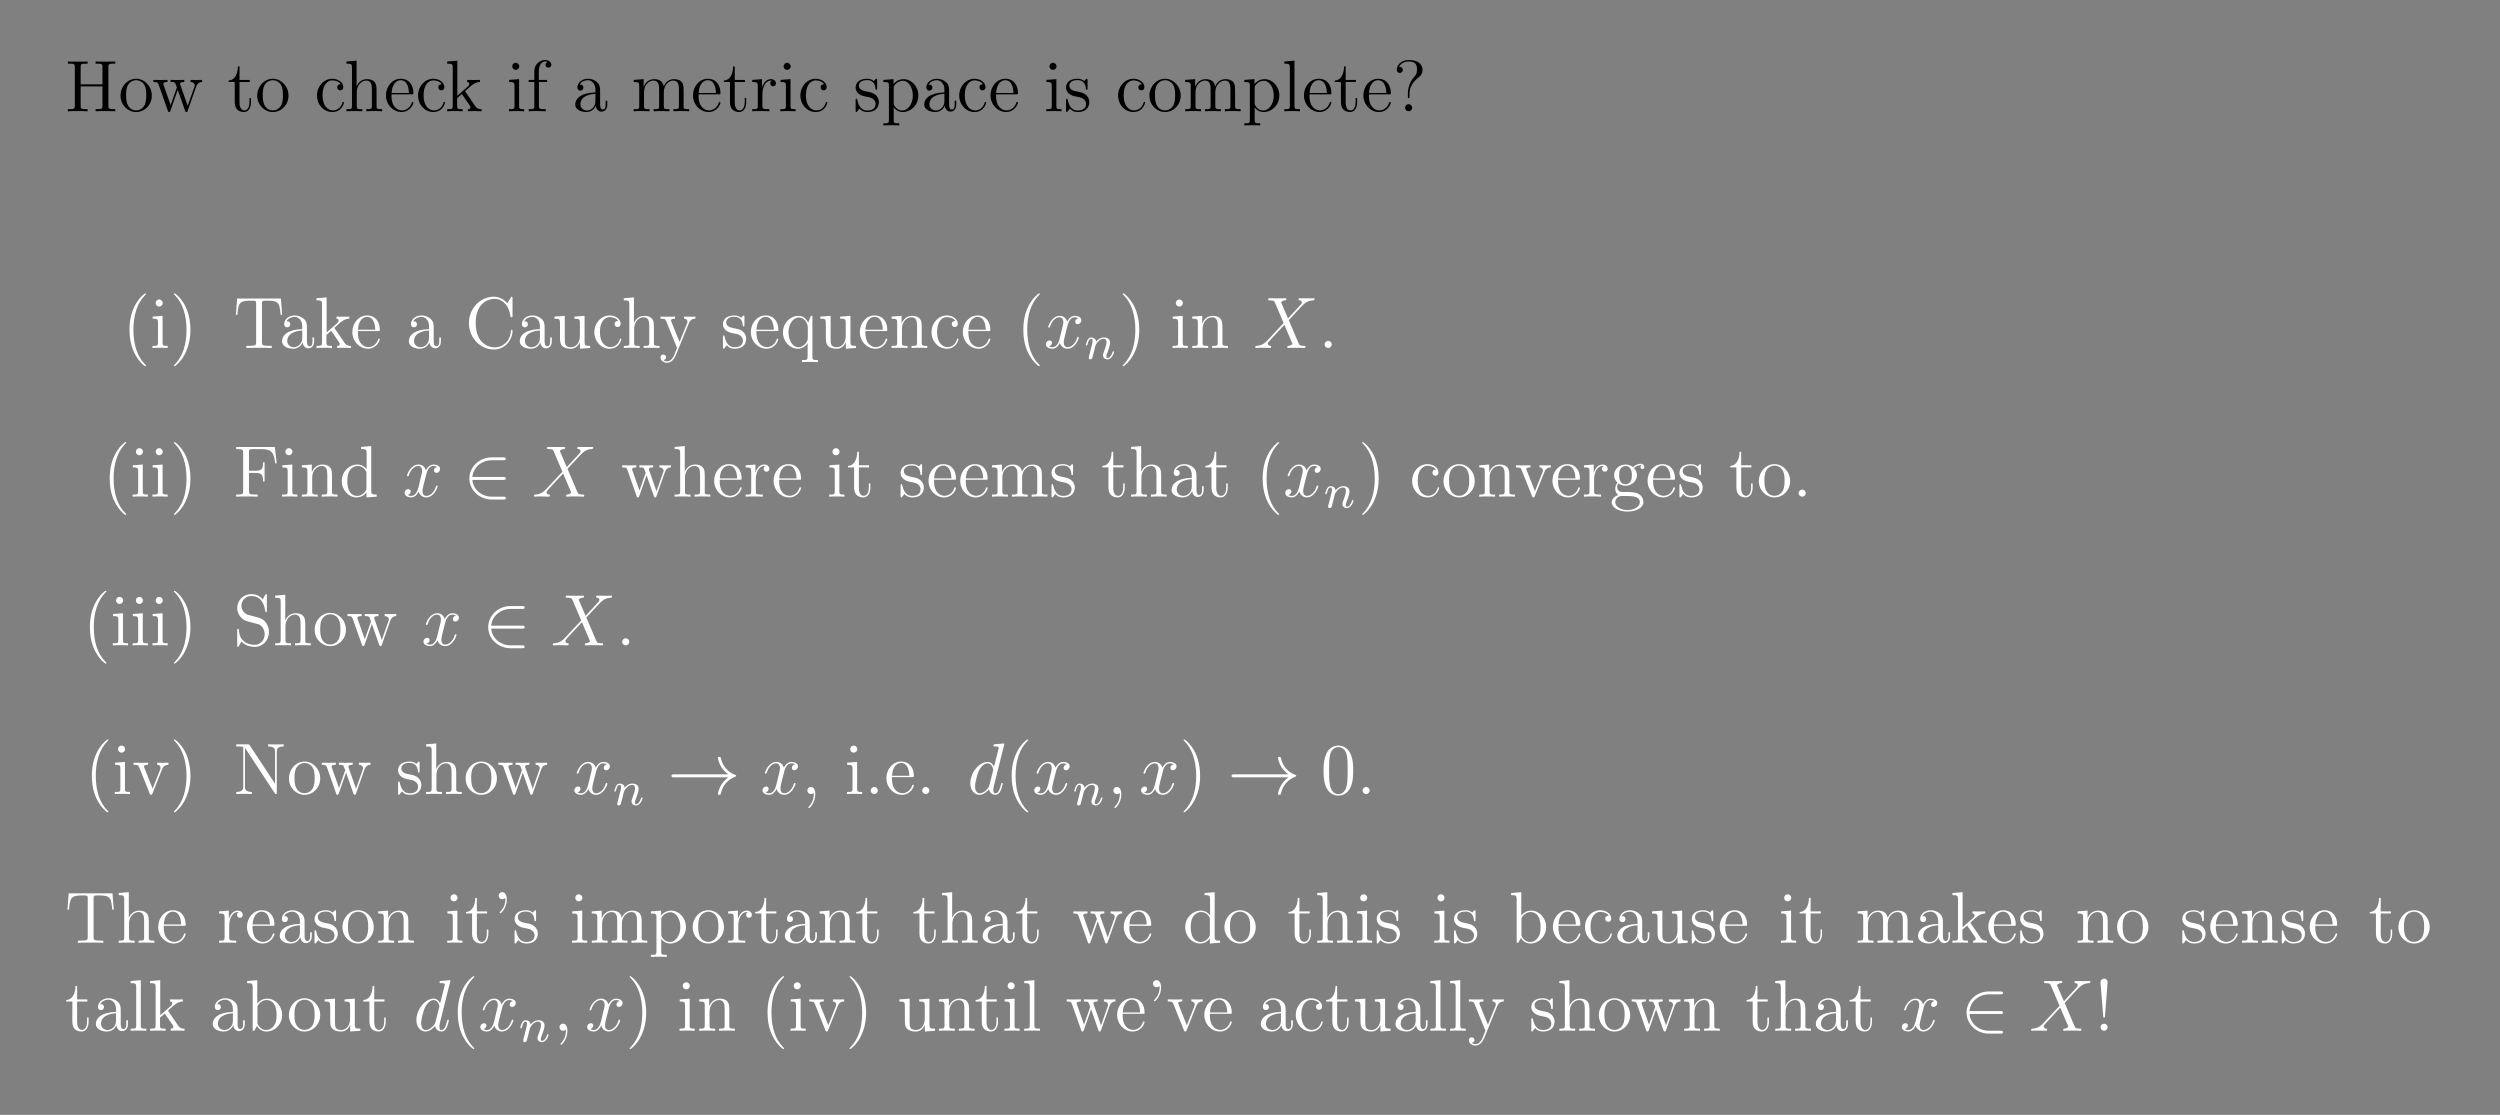 <?xml version="1.0" encoding="UTF-8"?>
<svg xmlns="http://www.w3.org/2000/svg" xmlns:xlink="http://www.w3.org/1999/xlink" width="408.468" height="182.15" viewBox="0 0 408.468 182.15">
<rect x="0" y="0" width="408.468" height="182.15" fill="#808080" stroke="none"/>
<defs>
<g>
<g id="glyph-0-0">
</g>
<g id="glyph-0-1">
<path d="M 7.109 -7.234 C 7.109 -7.672 7.141 -7.781 8 -7.781 L 8.234 -7.781 L 8.234 -8.125 C 7.953 -8.109 6.984 -8.109 6.625 -8.109 C 6.281 -8.109 5.297 -8.109 5.016 -8.125 L 5.016 -7.781 L 5.25 -7.781 C 6.109 -7.781 6.141 -7.672 6.141 -7.234 L 6.141 -4.406 L 2.578 -4.406 L 2.578 -7.234 C 2.578 -7.672 2.625 -7.781 3.484 -7.781 L 3.719 -7.781 L 3.719 -8.125 C 3.422 -8.109 2.453 -8.109 2.109 -8.109 C 1.75 -8.109 0.781 -8.109 0.484 -8.125 L 0.484 -7.781 L 0.719 -7.781 C 1.578 -7.781 1.625 -7.672 1.625 -7.234 L 1.625 -0.906 C 1.625 -0.469 1.578 -0.344 0.719 -0.344 L 0.484 -0.344 L 0.484 0 C 0.781 -0.031 1.75 -0.031 2.094 -0.031 C 2.453 -0.031 3.422 -0.031 3.719 0 L 3.719 -0.344 L 3.484 -0.344 C 2.625 -0.344 2.578 -0.469 2.578 -0.906 L 2.578 -4.062 L 6.141 -4.062 L 6.141 -0.906 C 6.141 -0.469 6.109 -0.344 5.25 -0.344 L 5.016 -0.344 L 5.016 0 C 5.297 -0.031 6.281 -0.031 6.625 -0.031 C 6.984 -0.031 7.953 -0.031 8.234 0 L 8.234 -0.344 L 8 -0.344 C 7.141 -0.344 7.109 -0.469 7.109 -0.906 Z M 7.109 -7.234 "/>
</g>
<g id="glyph-0-2">
<path d="M 5.469 -2.547 C 5.469 -4.078 4.297 -5.312 2.922 -5.312 C 1.484 -5.312 0.359 -4.047 0.359 -2.547 C 0.359 -1.031 1.547 0.125 2.906 0.125 C 4.312 0.125 5.469 -1.047 5.469 -2.547 Z M 2.922 -0.141 C 2.469 -0.141 1.938 -0.328 1.594 -0.922 C 1.281 -1.453 1.266 -2.156 1.266 -2.656 C 1.266 -3.109 1.266 -3.828 1.625 -4.375 C 1.969 -4.875 2.484 -5.078 2.906 -5.078 C 3.375 -5.078 3.875 -4.859 4.188 -4.391 C 4.562 -3.844 4.562 -3.094 4.562 -2.656 C 4.562 -2.234 4.562 -1.5 4.25 -0.938 C 3.922 -0.375 3.375 -0.141 2.922 -0.141 Z M 2.922 -0.141 "/>
</g>
<g id="glyph-0-3">
<path d="M 7.203 -4 C 7.469 -4.75 7.984 -4.781 8.188 -4.781 L 8.188 -5.125 C 7.891 -5.109 7.672 -5.109 7.312 -5.109 C 6.969 -5.109 6.938 -5.109 6.297 -5.125 L 6.297 -4.781 C 6.828 -4.766 6.984 -4.438 6.984 -4.219 C 6.984 -4.203 6.984 -4.125 6.922 -4 L 5.828 -0.875 L 4.641 -4.25 C 4.578 -4.391 4.578 -4.422 4.578 -4.453 C 4.578 -4.781 5.031 -4.781 5.281 -4.781 L 5.281 -5.125 C 4.938 -5.109 4.453 -5.109 4.109 -5.109 C 3.734 -5.109 3.703 -5.109 3.031 -5.125 L 3.031 -4.781 C 3.484 -4.781 3.641 -4.766 3.781 -4.609 C 3.828 -4.531 3.984 -4.141 4.062 -3.906 L 3.047 -1 L 1.906 -4.234 C 1.844 -4.391 1.844 -4.422 1.844 -4.469 C 1.844 -4.781 2.312 -4.781 2.531 -4.781 L 2.531 -5.125 C 2.234 -5.109 1.641 -5.109 1.328 -5.109 C 0.984 -5.109 0.969 -5.109 0.219 -5.125 L 0.219 -4.781 C 0.828 -4.781 0.938 -4.734 1.078 -4.359 L 2.578 -0.094 C 2.625 0.031 2.656 0.125 2.781 0.125 C 2.891 0.125 2.953 0.078 3.016 -0.109 L 4.203 -3.5 L 5.391 -0.109 C 5.453 0.078 5.516 0.125 5.625 0.125 C 5.75 0.125 5.781 0.031 5.828 -0.094 Z M 7.203 -4 "/>
</g>
<g id="glyph-0-4">
<path d="M 2 -4.781 L 3.672 -4.781 L 3.672 -5.125 L 2 -5.125 L 2 -7.328 L 1.734 -7.328 C 1.719 -6.203 1.297 -5.062 0.219 -5.031 L 0.219 -4.781 L 1.219 -4.781 L 1.219 -1.469 C 1.219 -0.156 2.109 0.125 2.734 0.125 C 3.484 0.125 3.875 -0.625 3.875 -1.469 L 3.875 -2.156 L 3.625 -2.156 L 3.625 -1.5 C 3.625 -0.641 3.281 -0.141 2.812 -0.141 C 2 -0.141 2 -1.25 2 -1.453 Z M 2 -4.781 "/>
</g>
<g id="glyph-0-5">
<path d="M 4.312 -4.406 C 4.172 -4.406 3.734 -4.406 3.734 -3.922 C 3.734 -3.625 3.922 -3.422 4.219 -3.422 C 4.484 -3.422 4.719 -3.594 4.719 -3.938 C 4.719 -4.734 3.875 -5.312 2.922 -5.312 C 1.531 -5.312 0.422 -4.078 0.422 -2.578 C 0.422 -1.047 1.562 0.125 2.906 0.125 C 4.484 0.125 4.828 -1.312 4.828 -1.422 C 4.828 -1.531 4.75 -1.531 4.719 -1.531 C 4.609 -1.531 4.594 -1.484 4.562 -1.344 C 4.297 -0.5 3.656 -0.141 3.016 -0.141 C 2.281 -0.141 1.328 -0.781 1.328 -2.578 C 1.328 -4.562 2.328 -5.047 2.922 -5.047 C 3.375 -5.047 4.031 -4.875 4.312 -4.406 Z M 4.312 -4.406 "/>
</g>
<g id="glyph-0-6">
<path d="M 5.297 -2.891 C 5.297 -4 5.297 -4.328 5.031 -4.719 C 4.672 -5.172 4.125 -5.25 3.719 -5.25 C 2.688 -5.25 2.219 -4.484 2.047 -4.109 L 2.031 -4.109 L 2.031 -8.266 L 0.375 -8.125 L 0.375 -7.781 C 1.188 -7.781 1.281 -7.703 1.281 -7.125 L 1.281 -0.875 C 1.281 -0.344 1.156 -0.344 0.375 -0.344 L 0.375 0 C 0.688 -0.031 1.328 -0.031 1.672 -0.031 C 2.016 -0.031 2.656 -0.031 2.969 0 L 2.969 -0.344 C 2.203 -0.344 2.062 -0.344 2.062 -0.875 L 2.062 -3.094 C 2.062 -4.344 2.875 -5.016 3.625 -5.016 C 4.359 -5.016 4.531 -4.406 4.531 -3.672 L 4.531 -0.875 C 4.531 -0.344 4.391 -0.344 3.625 -0.344 L 3.625 0 C 3.922 -0.031 4.578 -0.031 4.906 -0.031 C 5.25 -0.031 5.891 -0.031 6.203 0 L 6.203 -0.344 C 5.609 -0.344 5.312 -0.344 5.297 -0.703 Z M 5.297 -2.891 "/>
</g>
<g id="glyph-0-7">
<path d="M 4.562 -2.766 C 4.828 -2.766 4.844 -2.766 4.844 -2.984 C 4.844 -4.188 4.203 -5.312 2.766 -5.312 C 1.406 -5.312 0.359 -4.078 0.359 -2.609 C 0.359 -1.031 1.578 0.125 2.891 0.125 C 4.312 0.125 4.844 -1.172 4.844 -1.422 C 4.844 -1.484 4.781 -1.531 4.719 -1.531 C 4.625 -1.531 4.594 -1.469 4.578 -1.422 C 4.266 -0.422 3.469 -0.141 2.969 -0.141 C 2.469 -0.141 1.266 -0.469 1.266 -2.531 L 1.266 -2.766 Z M 1.281 -2.984 C 1.375 -4.859 2.422 -5.078 2.75 -5.078 C 4.031 -5.078 4.094 -3.391 4.109 -2.984 Z M 1.281 -2.984 "/>
</g>
<g id="glyph-0-8">
<path d="M 3.328 -3.156 C 3.328 -3.172 3.25 -3.266 3.25 -3.281 C 3.25 -3.312 4 -3.953 4.094 -4.047 C 4.922 -4.766 5.438 -4.781 5.688 -4.781 L 5.688 -5.125 C 5.453 -5.109 5.141 -5.109 4.781 -5.109 C 4.484 -5.109 3.875 -5.109 3.594 -5.125 L 3.594 -4.781 C 3.797 -4.781 3.938 -4.672 3.938 -4.484 C 3.938 -4.234 3.703 -4.031 3.688 -4.031 L 1.984 -2.531 L 1.984 -8.266 L 0.328 -8.125 L 0.328 -7.781 C 1.141 -7.781 1.234 -7.703 1.234 -7.125 L 1.234 -0.875 C 1.234 -0.344 1.109 -0.344 0.328 -0.344 L 0.328 0 C 0.672 -0.031 1.234 -0.031 1.594 -0.031 C 1.953 -0.031 2.531 -0.031 2.859 0 L 2.859 -0.344 C 2.094 -0.344 1.953 -0.344 1.953 -0.875 L 1.953 -2.141 L 2.719 -2.812 L 3.859 -1.172 C 4.031 -0.922 4.125 -0.781 4.125 -0.625 C 4.125 -0.406 3.953 -0.344 3.703 -0.344 L 3.703 0 C 4 -0.031 4.578 -0.031 4.906 -0.031 C 5.422 -0.031 5.438 -0.031 5.953 0 L 5.953 -0.344 C 5.625 -0.344 5.266 -0.344 4.922 -0.828 Z M 3.328 -3.156 "/>
</g>
<g id="glyph-0-9">
<path d="M 2.078 -7.328 C 2.078 -7.641 1.828 -7.922 1.484 -7.922 C 1.172 -7.922 0.922 -7.672 0.922 -7.344 C 0.922 -6.984 1.203 -6.766 1.484 -6.766 C 1.859 -6.766 2.078 -7.078 2.078 -7.328 Z M 0.422 -5.125 L 0.422 -4.781 C 1.188 -4.781 1.297 -4.703 1.297 -4.125 L 1.297 -0.875 C 1.297 -0.344 1.172 -0.344 0.391 -0.344 L 0.391 0 C 0.719 -0.031 1.297 -0.031 1.641 -0.031 C 1.781 -0.031 2.469 -0.031 2.875 0 L 2.875 -0.344 C 2.094 -0.344 2.047 -0.406 2.047 -0.875 L 2.047 -5.25 Z M 0.422 -5.125 "/>
</g>
<g id="glyph-0-10">
<path d="M 2.047 -4.781 L 3.391 -4.781 L 3.391 -5.125 L 2.031 -5.125 L 2.031 -6.531 C 2.031 -7.594 2.578 -8.141 3.062 -8.141 C 3.156 -8.141 3.328 -8.125 3.484 -8.047 C 3.422 -8.031 3.125 -7.922 3.125 -7.578 C 3.125 -7.312 3.328 -7.125 3.594 -7.125 C 3.875 -7.125 4.078 -7.312 4.078 -7.594 C 4.078 -8.031 3.641 -8.375 3.078 -8.375 C 2.234 -8.375 1.297 -7.734 1.297 -6.531 L 1.297 -5.125 L 0.375 -5.125 L 0.375 -4.781 L 1.297 -4.781 L 1.297 -0.875 C 1.297 -0.344 1.172 -0.344 0.391 -0.344 L 0.391 0 C 0.719 -0.031 1.375 -0.031 1.734 -0.031 C 2.062 -0.031 2.906 -0.031 3.172 0 L 3.172 -0.344 L 2.938 -0.344 C 2.078 -0.344 2.047 -0.469 2.047 -0.906 Z M 2.047 -4.781 "/>
</g>
<g id="glyph-0-11">
<path d="M 4.594 -3.172 C 4.594 -3.828 4.594 -4.297 4.078 -4.766 C 3.656 -5.141 3.125 -5.312 2.594 -5.312 C 1.625 -5.312 0.875 -4.672 0.875 -3.891 C 0.875 -3.547 1.094 -3.375 1.375 -3.375 C 1.656 -3.375 1.859 -3.578 1.859 -3.875 C 1.859 -4.359 1.422 -4.359 1.25 -4.359 C 1.531 -4.859 2.094 -5.078 2.578 -5.078 C 3.125 -5.078 3.828 -4.625 3.828 -3.547 L 3.828 -3.078 C 1.422 -3.031 0.531 -2.031 0.531 -1.125 C 0.531 -0.172 1.625 0.125 2.344 0.125 C 3.125 0.125 3.672 -0.359 3.891 -0.922 C 3.938 -0.375 4.312 0.062 4.828 0.062 C 5.078 0.062 5.766 -0.109 5.766 -1.062 L 5.766 -1.719 L 5.5 -1.719 L 5.5 -1.062 C 5.5 -0.375 5.219 -0.281 5.047 -0.281 C 4.594 -0.281 4.594 -0.922 4.594 -1.094 Z M 3.828 -1.672 C 3.828 -0.516 2.953 -0.125 2.438 -0.125 C 1.859 -0.125 1.375 -0.547 1.375 -1.125 C 1.375 -2.688 3.391 -2.828 3.828 -2.859 Z M 3.828 -1.672 "/>
</g>
<g id="glyph-0-12">
<path d="M 8.531 -2.891 C 8.531 -4 8.531 -4.328 8.266 -4.719 C 7.922 -5.172 7.359 -5.25 6.953 -5.25 C 5.969 -5.25 5.469 -4.531 5.281 -4.078 C 5.109 -4.984 4.469 -5.25 3.719 -5.25 C 2.562 -5.25 2.109 -4.266 2.016 -4.031 L 2 -4.031 L 2 -5.25 L 0.375 -5.125 L 0.375 -4.781 C 1.188 -4.781 1.281 -4.688 1.281 -4.109 L 1.281 -0.875 C 1.281 -0.344 1.156 -0.344 0.375 -0.344 L 0.375 0 C 0.688 -0.031 1.328 -0.031 1.672 -0.031 C 2.016 -0.031 2.656 -0.031 2.969 0 L 2.969 -0.344 C 2.203 -0.344 2.062 -0.344 2.062 -0.875 L 2.062 -3.094 C 2.062 -4.344 2.875 -5.016 3.625 -5.016 C 4.359 -5.016 4.531 -4.406 4.531 -3.672 L 4.531 -0.875 C 4.531 -0.344 4.391 -0.344 3.625 -0.344 L 3.625 0 C 3.922 -0.031 4.578 -0.031 4.906 -0.031 C 5.25 -0.031 5.891 -0.031 6.203 0 L 6.203 -0.344 C 5.438 -0.344 5.297 -0.344 5.297 -0.875 L 5.297 -3.094 C 5.297 -4.344 6.125 -5.016 6.859 -5.016 C 7.594 -5.016 7.766 -4.406 7.766 -3.672 L 7.766 -0.875 C 7.766 -0.344 7.625 -0.344 6.859 -0.344 L 6.859 0 C 7.172 -0.031 7.812 -0.031 8.141 -0.031 C 8.484 -0.031 9.125 -0.031 9.438 0 L 9.438 -0.344 C 8.844 -0.344 8.547 -0.344 8.531 -0.703 Z M 8.531 -2.891 "/>
</g>
<g id="glyph-0-13">
<path d="M 1.984 -2.781 C 1.984 -3.922 2.469 -5.016 3.375 -5.016 C 3.484 -5.016 3.5 -5.016 3.547 -5 C 3.453 -4.953 3.266 -4.875 3.266 -4.562 C 3.266 -4.219 3.531 -4.078 3.734 -4.078 C 3.969 -4.078 4.203 -4.234 4.203 -4.562 C 4.203 -4.922 3.875 -5.25 3.375 -5.25 C 2.359 -5.25 2.016 -4.156 1.938 -3.922 L 1.922 -3.922 L 1.922 -5.25 L 0.328 -5.125 L 0.328 -4.781 C 1.141 -4.781 1.234 -4.688 1.234 -4.109 L 1.234 -0.875 C 1.234 -0.344 1.109 -0.344 0.328 -0.344 L 0.328 0 C 0.672 -0.031 1.328 -0.031 1.672 -0.031 C 2 -0.031 2.844 -0.031 3.125 0 L 3.125 -0.344 L 2.875 -0.344 C 2.016 -0.344 1.984 -0.469 1.984 -0.906 Z M 1.984 -2.781 "/>
</g>
<g id="glyph-0-14">
<path d="M 3.906 -5.031 C 3.906 -5.25 3.906 -5.312 3.781 -5.312 C 3.688 -5.312 3.469 -5.047 3.375 -4.938 C 3.016 -5.234 2.641 -5.312 2.266 -5.312 C 0.828 -5.312 0.391 -4.531 0.391 -3.875 C 0.391 -3.734 0.391 -3.328 0.844 -2.906 C 1.219 -2.578 1.625 -2.484 2.172 -2.375 C 2.828 -2.25 2.984 -2.219 3.281 -1.969 C 3.5 -1.797 3.656 -1.531 3.656 -1.203 C 3.656 -0.688 3.359 -0.125 2.312 -0.125 C 1.531 -0.125 0.953 -0.578 0.688 -1.766 C 0.641 -1.969 0.641 -1.984 0.625 -2 C 0.609 -2.047 0.562 -2.047 0.531 -2.047 C 0.391 -2.047 0.391 -1.984 0.391 -1.781 L 0.391 -0.156 C 0.391 0.062 0.391 0.125 0.516 0.125 C 0.578 0.125 0.578 0.109 0.781 -0.141 C 0.844 -0.219 0.844 -0.25 1.031 -0.438 C 1.469 0.125 2.125 0.125 2.328 0.125 C 3.578 0.125 4.188 -0.578 4.188 -1.516 C 4.188 -2.156 3.797 -2.531 3.688 -2.641 C 3.266 -3.016 2.938 -3.078 2.156 -3.234 C 1.797 -3.297 0.922 -3.469 0.922 -4.172 C 0.922 -4.547 1.172 -5.094 2.25 -5.094 C 3.547 -5.094 3.625 -3.984 3.641 -3.625 C 3.656 -3.531 3.734 -3.531 3.781 -3.531 C 3.906 -3.531 3.906 -3.578 3.906 -3.797 Z M 3.906 -5.031 "/>
</g>
<g id="glyph-0-15">
<path d="M 2.922 1.969 C 2.156 1.969 2.016 1.969 2.016 1.422 L 2.016 -0.641 C 2.219 -0.344 2.719 0.125 3.484 0.125 C 4.844 0.125 6.047 -1.031 6.047 -2.578 C 6.047 -4.078 4.922 -5.25 3.625 -5.25 C 2.578 -5.25 2.031 -4.5 1.984 -4.453 L 1.984 -5.25 L 0.328 -5.125 L 0.328 -4.781 C 1.172 -4.781 1.234 -4.688 1.234 -4.172 L 1.234 1.422 C 1.234 1.969 1.109 1.969 0.328 1.969 L 0.328 2.312 C 0.641 2.281 1.281 2.281 1.625 2.281 C 1.969 2.281 2.609 2.281 2.922 2.312 Z M 2.016 -3.797 C 2.016 -4.031 2.016 -4.031 2.141 -4.234 C 2.5 -4.766 3.078 -4.984 3.531 -4.984 C 4.422 -4.984 5.141 -3.906 5.141 -2.578 C 5.141 -1.156 4.328 -0.125 3.422 -0.125 C 3.047 -0.125 2.703 -0.281 2.469 -0.5 C 2.188 -0.781 2.016 -1.016 2.016 -1.344 Z M 2.016 -3.797 "/>
</g>
<g id="glyph-0-16">
<path d="M 2.047 -8.266 L 0.391 -8.125 L 0.391 -7.781 C 1.203 -7.781 1.297 -7.703 1.297 -7.125 L 1.297 -0.875 C 1.297 -0.344 1.172 -0.344 0.391 -0.344 L 0.391 0 C 0.719 -0.031 1.312 -0.031 1.672 -0.031 C 2.031 -0.031 2.625 -0.031 2.953 0 L 2.953 -0.344 C 2.188 -0.344 2.047 -0.344 2.047 -0.875 Z M 2.047 -8.266 "/>
</g>
<g id="glyph-0-17">
<path d="M 2.719 -2.875 C 2.719 -3.578 3 -4.625 4.203 -5.531 C 4.531 -5.781 4.844 -6.141 4.844 -6.766 C 4.844 -7.484 4.344 -8.375 2.625 -8.375 C 1.344 -8.375 0.641 -7.547 0.641 -6.781 C 0.641 -6.359 0.969 -6.266 1.141 -6.266 C 1.344 -6.266 1.625 -6.406 1.625 -6.766 C 1.625 -7.031 1.422 -7.25 1.125 -7.25 C 1.062 -7.25 1.031 -7.25 1.016 -7.234 C 1.281 -7.859 1.969 -8.141 2.594 -8.141 C 3.938 -8.141 3.938 -7.281 3.938 -6.828 C 3.938 -6.125 3.734 -5.891 3.531 -5.672 C 2.719 -4.812 2.453 -3.703 2.453 -2.969 L 2.453 -2.406 C 2.453 -2.188 2.453 -2.141 2.578 -2.141 C 2.719 -2.141 2.719 -2.219 2.719 -2.438 Z M 3.156 -0.578 C 3.156 -0.891 2.891 -1.156 2.578 -1.156 C 2.219 -1.156 2 -0.875 2 -0.578 C 2 -0.219 2.281 0 2.578 0 C 2.906 0 3.156 -0.266 3.156 -0.578 Z M 3.156 -0.578 "/>
</g>
<g id="glyph-0-18">
<path d="M 3.875 2.891 C 3.875 2.859 3.875 2.828 3.672 2.625 C 2.469 1.422 1.812 -0.531 1.812 -2.969 C 1.812 -5.281 2.375 -7.266 3.75 -8.672 C 3.875 -8.781 3.875 -8.797 3.875 -8.828 C 3.875 -8.906 3.812 -8.922 3.766 -8.922 C 3.609 -8.922 2.625 -8.078 2.047 -6.906 C 1.438 -5.703 1.172 -4.422 1.172 -2.969 C 1.172 -1.906 1.328 -0.484 1.953 0.781 C 2.656 2.219 3.625 2.984 3.766 2.984 C 3.812 2.984 3.875 2.969 3.875 2.891 Z M 3.875 2.891 "/>
</g>
<g id="glyph-0-19">
<path d="M 3.359 -2.969 C 3.359 -3.875 3.234 -5.344 2.578 -6.734 C 1.875 -8.156 0.891 -8.922 0.766 -8.922 C 0.719 -8.922 0.656 -8.906 0.656 -8.828 C 0.656 -8.797 0.656 -8.781 0.859 -8.578 C 2.047 -7.375 2.719 -5.406 2.719 -2.969 C 2.719 -0.672 2.156 1.328 0.781 2.719 C 0.656 2.828 0.656 2.859 0.656 2.891 C 0.656 2.969 0.719 2.984 0.766 2.984 C 0.922 2.984 1.891 2.125 2.469 0.969 C 3.078 -0.25 3.359 -1.531 3.359 -2.969 Z M 3.359 -2.969 "/>
</g>
<g id="glyph-0-20">
<path d="M 7.781 -8.078 L 0.625 -8.078 L 0.422 -5.422 L 0.672 -5.422 C 0.844 -7.297 0.953 -7.734 2.828 -7.734 C 3.047 -7.734 3.375 -7.734 3.484 -7.703 C 3.719 -7.672 3.734 -7.531 3.734 -7.25 L 3.734 -0.922 C 3.734 -0.516 3.734 -0.344 2.562 -0.344 L 2.125 -0.344 L 2.125 0 C 2.516 -0.031 3.734 -0.031 4.203 -0.031 C 4.672 -0.031 5.906 -0.031 6.281 0 L 6.281 -0.344 L 5.859 -0.344 C 4.688 -0.344 4.688 -0.516 4.688 -0.922 L 4.688 -7.25 C 4.688 -7.547 4.719 -7.656 4.906 -7.703 C 5 -7.734 5.344 -7.734 5.578 -7.734 C 7.453 -7.734 7.562 -7.297 7.734 -5.422 L 7.984 -5.422 Z M 7.781 -8.078 "/>
</g>
<g id="glyph-0-21">
<path d="M 7.766 -8.109 C 7.766 -8.328 7.766 -8.375 7.641 -8.375 C 7.578 -8.375 7.562 -8.359 7.484 -8.234 L 6.906 -7.297 C 6.375 -7.969 5.562 -8.375 4.703 -8.375 C 2.531 -8.375 0.641 -6.5 0.641 -4.078 C 0.641 -1.609 2.547 0.25 4.703 0.25 C 6.656 0.25 7.766 -1.453 7.766 -2.766 C 7.766 -2.891 7.766 -2.969 7.625 -2.969 C 7.516 -2.969 7.5 -2.906 7.5 -2.828 C 7.391 -0.922 6.016 -0.094 4.859 -0.094 C 4.031 -0.094 1.75 -0.594 1.75 -4.078 C 1.75 -7.516 3.984 -8.031 4.844 -8.031 C 6.094 -8.031 7.188 -6.984 7.422 -5.188 C 7.453 -5.047 7.453 -5.016 7.594 -5.016 C 7.766 -5.016 7.766 -5.047 7.766 -5.281 Z M 7.766 -8.109 "/>
</g>
<g id="glyph-0-22">
<path d="M 3.625 -5.125 L 3.625 -4.781 C 4.422 -4.781 4.531 -4.688 4.531 -4.109 L 4.531 -1.969 C 4.531 -0.969 3.984 -0.125 3.094 -0.125 C 2.125 -0.125 2.062 -0.672 2.062 -1.312 L 2.062 -5.25 L 0.375 -5.125 L 0.375 -4.781 C 1.281 -4.781 1.281 -4.734 1.281 -3.672 L 1.281 -1.891 C 1.281 -1.156 1.281 -0.719 1.641 -0.328 C 1.922 -0.031 2.422 0.125 3.031 0.125 C 3.234 0.125 3.609 0.125 4.016 -0.219 C 4.359 -0.5 4.547 -0.953 4.547 -0.953 L 4.547 0.125 L 6.203 0 L 6.203 -0.344 C 5.391 -0.344 5.297 -0.422 5.297 -1.016 L 5.297 -5.25 Z M 3.625 -5.125 "/>
</g>
<g id="glyph-0-23">
<path d="M 4.828 -3.984 C 5.141 -4.781 5.703 -4.781 5.922 -4.781 L 5.922 -5.125 C 5.578 -5.109 5.422 -5.109 5.031 -5.109 C 4.766 -5.109 4.734 -5.109 4.078 -5.125 L 4.078 -4.781 C 4.516 -4.766 4.625 -4.484 4.625 -4.281 C 4.625 -4.172 4.594 -4.109 4.547 -3.984 L 3.328 -0.984 L 2.016 -4.234 C 1.938 -4.391 1.938 -4.469 1.938 -4.484 C 1.938 -4.781 2.359 -4.781 2.594 -4.781 L 2.594 -5.125 C 2.281 -5.109 1.703 -5.109 1.375 -5.109 C 0.922 -5.109 0.891 -5.109 0.219 -5.125 L 0.219 -4.781 C 0.906 -4.781 1 -4.734 1.156 -4.359 L 2.922 0 C 2.406 1.266 2.406 1.281 2.359 1.375 C 2.156 1.734 1.828 2.188 1.297 2.188 C 0.922 2.188 0.703 1.969 0.703 1.969 C 0.703 1.969 1.125 1.922 1.125 1.516 C 1.125 1.219 0.891 1.078 0.672 1.078 C 0.469 1.078 0.219 1.188 0.219 1.531 C 0.219 1.984 0.672 2.422 1.297 2.422 C 1.969 2.422 2.453 1.844 2.766 1.094 Z M 4.828 -3.984 "/>
</g>
<g id="glyph-0-24">
<path d="M 5.234 -5.25 L 4.984 -5.25 L 4.547 -4.141 C 4.328 -4.594 3.875 -5.25 2.969 -5.25 C 1.656 -5.25 0.422 -4.125 0.422 -2.562 C 0.422 -1.047 1.562 0.125 2.859 0.125 C 3.5 0.125 4.031 -0.172 4.453 -0.781 L 4.453 1.422 C 4.453 1.969 4.328 1.969 3.547 1.969 L 3.547 2.312 C 3.859 2.281 4.5 2.281 4.828 2.281 C 5.172 2.281 5.828 2.281 6.125 2.312 L 6.125 1.969 C 5.375 1.969 5.234 1.969 5.234 1.422 Z M 4.484 -1.594 C 4.484 -1.219 4.266 -0.875 3.984 -0.594 C 3.562 -0.156 3.109 -0.125 2.922 -0.125 C 2.031 -0.125 1.328 -1.234 1.328 -2.562 C 1.328 -3.984 2.156 -4.984 3.031 -4.984 C 3.984 -4.984 4.484 -3.969 4.484 -3.344 Z M 4.484 -1.594 "/>
</g>
<g id="glyph-0-25">
<path d="M 5.297 -2.891 C 5.297 -4 5.297 -4.328 5.031 -4.719 C 4.672 -5.172 4.125 -5.25 3.719 -5.25 C 2.562 -5.25 2.109 -4.266 2.016 -4.031 L 2 -4.031 L 2 -5.25 L 0.375 -5.125 L 0.375 -4.781 C 1.188 -4.781 1.281 -4.688 1.281 -4.109 L 1.281 -0.875 C 1.281 -0.344 1.156 -0.344 0.375 -0.344 L 0.375 0 C 0.688 -0.031 1.328 -0.031 1.672 -0.031 C 2.016 -0.031 2.656 -0.031 2.969 0 L 2.969 -0.344 C 2.203 -0.344 2.062 -0.344 2.062 -0.875 L 2.062 -3.094 C 2.062 -4.344 2.875 -5.016 3.625 -5.016 C 4.359 -5.016 4.531 -4.406 4.531 -3.672 L 4.531 -0.875 C 4.531 -0.344 4.391 -0.344 3.625 -0.344 L 3.625 0 C 3.922 -0.031 4.578 -0.031 4.906 -0.031 C 5.25 -0.031 5.891 -0.031 6.203 0 L 6.203 -0.344 C 5.609 -0.344 5.312 -0.344 5.297 -0.703 Z M 5.297 -2.891 "/>
</g>
<g id="glyph-0-26">
<path d="M 2.188 -0.578 C 2.188 -0.906 1.922 -1.156 1.625 -1.156 C 1.281 -1.156 1.031 -0.875 1.031 -0.578 C 1.031 -0.219 1.328 0 1.609 0 C 1.922 0 2.188 -0.25 2.188 -0.578 Z M 2.188 -0.578 "/>
</g>
<g id="glyph-0-27">
<path d="M 6.797 -8.109 L 0.484 -8.109 L 0.484 -7.766 L 0.719 -7.766 C 1.578 -7.766 1.625 -7.641 1.625 -7.203 L 1.625 -0.906 C 1.625 -0.469 1.578 -0.344 0.719 -0.344 L 0.484 -0.344 L 0.484 0 C 0.781 -0.031 1.828 -0.031 2.188 -0.031 C 2.609 -0.031 3.656 -0.031 4 0 L 4 -0.344 L 3.641 -0.344 C 2.609 -0.344 2.578 -0.484 2.578 -0.922 L 2.578 -3.875 L 3.625 -3.875 C 4.75 -3.875 4.875 -3.484 4.875 -2.484 L 5.125 -2.484 L 5.125 -5.625 L 4.875 -5.625 C 4.875 -4.625 4.75 -4.234 3.625 -4.234 L 2.578 -4.234 L 2.578 -7.281 C 2.578 -7.672 2.609 -7.766 3.125 -7.766 L 4.625 -7.766 C 6.328 -7.766 6.672 -7.125 6.844 -5.453 L 7.109 -5.453 Z M 6.797 -8.109 "/>
</g>
<g id="glyph-0-28">
<path d="M 3.578 -8.125 L 3.578 -7.781 C 4.375 -7.781 4.484 -7.703 4.484 -7.125 L 4.484 -4.484 C 4.234 -4.828 3.719 -5.25 2.984 -5.25 C 1.609 -5.25 0.422 -4.078 0.422 -2.562 C 0.422 -1.047 1.547 0.125 2.859 0.125 C 3.766 0.125 4.281 -0.469 4.453 -0.703 L 4.453 0.125 L 6.125 0 L 6.125 -0.344 C 5.328 -0.344 5.234 -0.422 5.234 -1.016 L 5.234 -8.266 Z M 4.453 -1.391 C 4.453 -1.172 4.453 -1.141 4.281 -0.875 C 4 -0.469 3.516 -0.125 2.922 -0.125 C 2.609 -0.125 1.328 -0.234 1.328 -2.547 C 1.328 -3.406 1.469 -3.875 1.719 -4.281 C 1.969 -4.641 2.438 -5.016 3.031 -5.016 C 3.781 -5.016 4.188 -4.484 4.312 -4.281 C 4.453 -4.078 4.453 -4.062 4.453 -3.844 Z M 4.453 -1.391 "/>
</g>
<g id="glyph-0-29">
<path d="M 4.859 -4 C 4.969 -4.266 5.172 -4.781 5.922 -4.781 L 5.922 -5.125 C 5.578 -5.109 5.422 -5.109 5.047 -5.109 C 4.797 -5.109 4.625 -5.109 4.078 -5.125 L 4.078 -4.781 C 4.578 -4.766 4.625 -4.406 4.625 -4.281 C 4.625 -4.172 4.609 -4.109 4.547 -3.969 L 3.328 -0.891 L 2 -4.25 C 1.938 -4.422 1.922 -4.422 1.922 -4.484 C 1.922 -4.781 2.375 -4.781 2.594 -4.781 L 2.594 -5.125 C 2.297 -5.109 1.672 -5.109 1.359 -5.109 C 0.969 -5.109 0.938 -5.109 0.219 -5.125 L 0.219 -4.781 C 0.875 -4.781 1 -4.734 1.141 -4.375 L 2.844 -0.109 C 2.906 0.062 2.922 0.125 3.078 0.125 C 3.156 0.125 3.234 0.094 3.312 -0.109 Z M 4.859 -4 "/>
</g>
<g id="glyph-0-30">
<path d="M 1.422 -2.156 C 1.969 -1.781 2.453 -1.781 2.578 -1.781 C 3.656 -1.781 4.453 -2.594 4.453 -3.516 C 4.453 -3.828 4.359 -4.281 3.984 -4.672 C 4.438 -5.141 5 -5.141 5.062 -5.141 C 5.109 -5.141 5.172 -5.141 5.219 -5.125 C 5.094 -5.078 5.031 -4.953 5.031 -4.828 C 5.031 -4.656 5.156 -4.516 5.344 -4.516 C 5.438 -4.516 5.656 -4.578 5.656 -4.828 C 5.656 -5.047 5.484 -5.375 5.078 -5.375 C 4.453 -5.375 3.984 -5 3.828 -4.828 C 3.469 -5.094 3.047 -5.25 2.594 -5.25 C 1.531 -5.25 0.719 -4.438 0.719 -3.531 C 0.719 -2.844 1.141 -2.406 1.266 -2.297 C 1.125 -2.125 0.906 -1.781 0.906 -1.312 C 0.906 -0.625 1.328 -0.328 1.422 -0.266 C 0.875 -0.109 0.328 0.328 0.328 0.938 C 0.328 1.766 1.438 2.438 2.906 2.438 C 4.328 2.438 5.5 1.812 5.5 0.922 C 5.5 0.625 5.422 -0.078 4.703 -0.453 C 4.094 -0.766 3.5 -0.766 2.469 -0.766 C 1.75 -0.766 1.672 -0.766 1.453 -0.984 C 1.328 -1.109 1.219 -1.328 1.219 -1.578 C 1.219 -1.781 1.297 -1.984 1.422 -2.156 Z M 2.594 -2.031 C 1.547 -2.031 1.547 -3.234 1.547 -3.516 C 1.547 -3.734 1.547 -4.219 1.75 -4.531 C 1.969 -4.875 2.328 -5 2.578 -5 C 3.625 -5 3.625 -3.797 3.625 -3.531 C 3.625 -3.312 3.625 -2.828 3.422 -2.5 C 3.203 -2.156 2.844 -2.031 2.594 -2.031 Z M 2.922 2.188 C 1.781 2.188 0.906 1.609 0.906 0.922 C 0.906 0.828 0.922 0.375 1.375 0.062 C 1.641 -0.109 1.75 -0.109 2.578 -0.109 C 3.578 -0.109 4.922 -0.109 4.922 0.922 C 4.922 1.625 4.016 2.188 2.922 2.188 Z M 2.922 2.188 "/>
</g>
<g id="glyph-0-31">
<path d="M 2.469 -4.969 C 1.875 -5.125 1.328 -5.719 1.328 -6.484 C 1.328 -7.312 2 -8.062 2.922 -8.062 C 4.875 -8.062 5.141 -6.125 5.219 -5.625 C 5.234 -5.484 5.234 -5.422 5.359 -5.422 C 5.484 -5.422 5.484 -5.484 5.484 -5.703 L 5.484 -8.109 C 5.484 -8.328 5.484 -8.375 5.375 -8.375 C 5.328 -8.375 5.281 -8.375 5.203 -8.234 L 4.812 -7.5 C 4.234 -8.234 3.453 -8.375 2.922 -8.375 C 1.609 -8.375 0.641 -7.328 0.641 -6.109 C 0.641 -5.531 0.844 -5.016 1.281 -4.531 C 1.703 -4.078 2.125 -3.969 2.969 -3.75 C 3.375 -3.656 4.031 -3.484 4.203 -3.422 C 4.766 -3.141 5.125 -2.5 5.125 -1.828 C 5.125 -0.938 4.5 -0.094 3.516 -0.094 C 2.969 -0.094 2.234 -0.219 1.656 -0.734 C 0.969 -1.359 0.922 -2.219 0.906 -2.609 C 0.891 -2.703 0.797 -2.703 0.781 -2.703 C 0.641 -2.703 0.641 -2.641 0.641 -2.422 L 0.641 -0.031 C 0.641 0.188 0.641 0.25 0.766 0.25 C 0.828 0.25 0.844 0.219 0.922 0.078 C 0.969 -0.016 1.219 -0.453 1.328 -0.625 C 1.75 -0.156 2.5 0.25 3.531 0.25 C 4.859 0.25 5.828 -0.875 5.828 -2.188 C 5.828 -2.922 5.547 -3.453 5.234 -3.844 C 4.781 -4.375 4.25 -4.516 3.781 -4.625 Z M 2.469 -4.969 "/>
</g>
<g id="glyph-0-32">
<path d="M 2.688 -7.969 C 2.578 -8.125 2.578 -8.125 2.312 -8.125 L 0.484 -8.125 L 0.484 -7.781 C 1 -7.781 1.297 -7.781 1.625 -7.703 L 1.625 -1.25 C 1.625 -0.906 1.625 -0.344 0.484 -0.344 L 0.484 0 C 0.797 -0.031 1.422 -0.031 1.766 -0.031 C 2.094 -0.031 2.719 -0.031 3.031 0 L 3.031 -0.344 C 1.906 -0.344 1.906 -0.906 1.906 -1.25 L 1.906 -7.516 C 2 -7.422 2 -7.391 2.109 -7.25 L 6.75 -0.172 C 6.875 -0.016 6.875 0 6.969 0 C 7.078 0 7.094 -0.047 7.109 -0.078 L 7.109 -6.875 C 7.109 -7.234 7.109 -7.781 8.234 -7.781 L 8.234 -8.125 C 7.922 -8.109 7.297 -8.109 6.969 -8.109 C 6.625 -8.109 6 -8.109 5.688 -8.125 L 5.688 -7.781 C 6.828 -7.781 6.828 -7.234 6.828 -6.875 L 6.828 -1.672 Z M 2.688 -7.969 "/>
</g>
<g id="glyph-0-33">
<path d="M 2.328 0.047 C 2.328 -0.688 2.078 -1.156 1.609 -1.156 C 1.266 -1.156 1.031 -0.891 1.031 -0.578 C 1.031 -0.266 1.266 0 1.625 0 C 1.797 0 1.922 -0.078 2 -0.141 C 2.031 -0.172 2.047 -0.172 2.062 -0.172 C 2.078 -0.172 2.078 -0.016 2.078 0.047 C 2.078 0.812 1.781 1.531 1.25 2.078 C 1.203 2.109 1.188 2.125 1.188 2.172 C 1.188 2.234 1.25 2.297 1.312 2.297 C 1.422 2.297 2.328 1.422 2.328 0.047 Z M 2.328 0.047 "/>
</g>
<g id="glyph-0-34">
<path d="M 5.328 -3.812 C 5.328 -4.797 5.281 -5.766 4.844 -6.672 C 4.359 -7.656 3.5 -7.922 2.922 -7.922 C 2.219 -7.922 1.375 -7.578 0.938 -6.578 C 0.609 -5.828 0.484 -5.094 0.484 -3.812 C 0.484 -2.656 0.578 -1.781 1 -0.938 C 1.469 -0.031 2.281 0.25 2.906 0.25 C 3.938 0.25 4.531 -0.375 4.875 -1.062 C 5.312 -1.953 5.328 -3.125 5.328 -3.812 Z M 2.906 0.016 C 2.531 0.016 1.75 -0.203 1.531 -1.5 C 1.391 -2.219 1.391 -3.125 1.391 -3.953 C 1.391 -4.922 1.391 -5.812 1.578 -6.516 C 1.781 -7.312 2.391 -7.672 2.906 -7.672 C 3.359 -7.672 4.047 -7.406 4.281 -6.375 C 4.422 -5.703 4.422 -4.766 4.422 -3.953 C 4.422 -3.156 4.422 -2.25 4.297 -1.531 C 4.078 -0.219 3.328 0.016 2.906 0.016 Z M 2.906 0.016 "/>
</g>
<g id="glyph-0-35">
<path d="M 2.094 -7.344 C 2.109 -7.266 2.125 -7.203 2.125 -7.047 C 2.125 -6.875 2.125 -5.922 1.297 -5.094 C 1.188 -4.984 1.188 -4.969 1.188 -4.922 C 1.188 -4.875 1.25 -4.812 1.312 -4.812 C 1.422 -4.812 2.359 -5.688 2.359 -7.047 C 2.359 -7.781 2.078 -8.266 1.609 -8.266 C 1.266 -8.266 1.031 -8 1.031 -7.688 C 1.031 -7.375 1.266 -7.109 1.625 -7.109 C 1.938 -7.109 2.094 -7.328 2.094 -7.344 Z M 2.094 -7.344 "/>
</g>
<g id="glyph-0-36">
<path d="M 1.984 -8.266 L 0.328 -8.125 L 0.328 -7.781 C 1.141 -7.781 1.234 -7.703 1.234 -7.125 L 1.234 0 L 1.5 0 C 1.547 -0.094 1.875 -0.688 1.922 -0.781 C 2.203 -0.328 2.719 0.125 3.484 0.125 C 4.844 0.125 6.047 -1.031 6.047 -2.578 C 6.047 -4.078 4.922 -5.25 3.609 -5.25 C 2.953 -5.25 2.391 -4.953 1.984 -4.453 Z M 2.016 -3.812 C 2.016 -4.031 2.016 -4.047 2.141 -4.234 C 2.422 -4.672 2.953 -5.016 3.531 -5.016 C 3.891 -5.016 5.141 -4.875 5.141 -2.578 C 5.141 -1.781 5.031 -1.281 4.734 -0.859 C 4.5 -0.484 4.031 -0.125 3.422 -0.125 C 2.781 -0.125 2.375 -0.531 2.172 -0.859 C 2.016 -1.109 2.016 -1.156 2.016 -1.359 Z M 2.016 -3.812 "/>
</g>
<g id="glyph-0-37">
<path d="M 2.188 -7.953 C 2.188 -8.328 1.875 -8.516 1.625 -8.516 C 1.375 -8.516 1 -8.344 1.031 -7.844 L 1.469 -2.391 C 1.469 -2.188 1.5 -2.141 1.609 -2.141 C 1.719 -2.141 1.75 -2.172 1.766 -2.391 Z M 2.188 -0.578 C 2.188 -0.891 1.922 -1.156 1.625 -1.156 C 1.281 -1.156 1.031 -0.891 1.031 -0.578 C 1.031 -0.266 1.297 0 1.609 0 C 1.938 0 2.188 -0.266 2.188 -0.578 Z M 2.188 -0.578 "/>
</g>
<g id="glyph-1-0">
</g>
<g id="glyph-1-1">
<path d="M 5.641 -4.859 C 5.266 -4.781 5.125 -4.5 5.125 -4.281 C 5.125 -3.984 5.344 -3.891 5.516 -3.891 C 5.875 -3.891 6.125 -4.203 6.125 -4.531 C 6.125 -5.031 5.547 -5.25 5.047 -5.25 C 4.328 -5.25 3.922 -4.531 3.812 -4.312 C 3.531 -5.203 2.797 -5.25 2.578 -5.25 C 1.375 -5.25 0.719 -3.688 0.719 -3.422 C 0.719 -3.375 0.781 -3.328 0.859 -3.328 C 0.953 -3.328 0.969 -3.391 1 -3.438 C 1.406 -4.766 2.203 -5.016 2.547 -5.016 C 3.078 -5.016 3.188 -4.516 3.188 -4.234 C 3.188 -3.969 3.125 -3.688 2.969 -3.125 L 2.578 -1.484 C 2.391 -0.781 2.047 -0.125 1.422 -0.125 C 1.359 -0.125 1.062 -0.125 0.812 -0.281 C 1.234 -0.359 1.328 -0.719 1.328 -0.859 C 1.328 -1.094 1.156 -1.234 0.922 -1.234 C 0.641 -1.234 0.328 -0.984 0.328 -0.609 C 0.328 -0.109 0.891 0.125 1.406 0.125 C 1.969 0.125 2.375 -0.328 2.625 -0.828 C 2.828 -0.125 3.422 0.125 3.859 0.125 C 5.078 0.125 5.719 -1.438 5.719 -1.703 C 5.719 -1.766 5.672 -1.812 5.594 -1.812 C 5.484 -1.812 5.484 -1.75 5.438 -1.656 C 5.125 -0.609 4.422 -0.125 3.891 -0.125 C 3.484 -0.125 3.25 -0.422 3.25 -0.922 C 3.25 -1.172 3.297 -1.375 3.484 -2.156 L 3.906 -3.781 C 4.078 -4.484 4.484 -5.016 5.031 -5.016 C 5.062 -5.016 5.391 -5.016 5.641 -4.859 Z M 5.641 -4.859 "/>
</g>
<g id="glyph-1-2">
<path d="M 5.656 -4.828 L 4.531 -7.438 C 4.688 -7.734 5.047 -7.781 5.188 -7.781 C 5.266 -7.781 5.391 -7.797 5.391 -8 C 5.391 -8.125 5.281 -8.125 5.219 -8.125 C 5.016 -8.125 4.781 -8.109 4.578 -8.109 L 3.875 -8.109 C 3.156 -8.109 2.625 -8.125 2.625 -8.125 C 2.531 -8.125 2.406 -8.125 2.406 -7.906 C 2.406 -7.781 2.516 -7.781 2.672 -7.781 C 3.359 -7.781 3.406 -7.672 3.531 -7.375 L 4.938 -4.078 L 2.359 -1.312 C 1.922 -0.844 1.422 -0.391 0.531 -0.344 C 0.391 -0.328 0.297 -0.328 0.297 -0.125 C 0.297 -0.078 0.312 0 0.438 0 C 0.609 0 0.781 -0.031 0.953 -0.031 L 1.516 -0.031 C 1.891 -0.031 2.312 0 2.672 0 C 2.766 0 2.906 0 2.906 -0.219 C 2.906 -0.328 2.828 -0.344 2.75 -0.344 C 2.516 -0.375 2.359 -0.5 2.359 -0.688 C 2.359 -0.891 2.5 -1.031 2.844 -1.391 L 3.906 -2.547 C 4.172 -2.828 4.797 -3.516 5.062 -3.781 L 6.312 -0.844 C 6.328 -0.828 6.375 -0.703 6.375 -0.688 C 6.375 -0.578 6.109 -0.375 5.734 -0.344 C 5.656 -0.344 5.531 -0.328 5.531 -0.125 C 5.531 0 5.641 0 5.703 0 C 5.906 0 6.141 -0.031 6.344 -0.031 L 7.656 -0.031 C 7.875 -0.031 8.094 0 8.297 0 C 8.375 0 8.516 0 8.516 -0.219 C 8.516 -0.344 8.391 -0.344 8.281 -0.344 C 7.578 -0.359 7.547 -0.422 7.344 -0.859 L 5.781 -4.547 L 7.281 -6.172 C 7.406 -6.281 7.672 -6.578 7.781 -6.703 C 8.297 -7.234 8.781 -7.734 9.734 -7.781 C 9.859 -7.797 9.984 -7.797 9.984 -8 C 9.984 -8.125 9.875 -8.125 9.828 -8.125 C 9.656 -8.125 9.484 -8.109 9.312 -8.109 L 8.766 -8.109 C 8.375 -8.109 7.969 -8.125 7.594 -8.125 C 7.516 -8.125 7.375 -8.125 7.375 -7.922 C 7.375 -7.797 7.453 -7.781 7.531 -7.781 C 7.719 -7.766 7.922 -7.672 7.922 -7.438 L 7.906 -7.422 C 7.891 -7.328 7.875 -7.219 7.734 -7.078 Z M 5.656 -4.828 "/>
</g>
<g id="glyph-1-3">
<path d="M 5.984 -7.969 C 6 -8.016 6.031 -8.078 6.031 -8.141 C 6.031 -8.266 5.906 -8.266 5.875 -8.266 C 5.875 -8.266 5.281 -8.219 5.234 -8.203 C 5.031 -8.188 4.844 -8.172 4.625 -8.156 C 4.328 -8.125 4.25 -8.125 4.25 -7.906 C 4.25 -7.781 4.344 -7.781 4.516 -7.781 C 5.094 -7.781 5.109 -7.672 5.109 -7.562 C 5.109 -7.484 5.078 -7.391 5.078 -7.359 L 4.344 -4.469 C 4.219 -4.781 3.891 -5.25 3.281 -5.25 C 1.922 -5.25 0.469 -3.516 0.469 -1.75 C 0.469 -0.578 1.172 0.125 1.969 0.125 C 2.625 0.125 3.188 -0.391 3.531 -0.781 C 3.641 -0.078 4.203 0.125 4.562 0.125 C 4.922 0.125 5.203 -0.094 5.422 -0.531 C 5.609 -0.922 5.781 -1.656 5.781 -1.703 C 5.781 -1.766 5.734 -1.812 5.656 -1.812 C 5.547 -1.812 5.531 -1.75 5.484 -1.578 C 5.312 -0.875 5.078 -0.125 4.594 -0.125 C 4.25 -0.125 4.234 -0.422 4.234 -0.672 C 4.234 -0.719 4.234 -0.969 4.312 -1.297 Z M 3.578 -1.422 C 3.531 -1.219 3.531 -1.188 3.359 -0.969 C 3.094 -0.625 2.578 -0.125 2.016 -0.125 C 1.531 -0.125 1.25 -0.562 1.25 -1.266 C 1.25 -1.922 1.625 -3.25 1.844 -3.75 C 2.25 -4.578 2.812 -5.016 3.281 -5.016 C 4.062 -5.016 4.219 -4.031 4.219 -3.938 C 4.219 -3.922 4.172 -3.781 4.172 -3.75 Z M 3.578 -1.422 "/>
</g>
<g id="glyph-1-4">
<path d="M 2.328 0.047 C 2.328 -0.641 2.094 -1.156 1.609 -1.156 C 1.219 -1.156 1.031 -0.844 1.031 -0.578 C 1.031 -0.328 1.219 0 1.625 0 C 1.781 0 1.906 -0.047 2.016 -0.156 C 2.031 -0.172 2.047 -0.172 2.062 -0.172 C 2.078 -0.172 2.078 -0.016 2.078 0.047 C 2.078 0.438 2.016 1.219 1.328 1.984 C 1.188 2.125 1.188 2.156 1.188 2.172 C 1.188 2.234 1.25 2.297 1.312 2.297 C 1.406 2.297 2.328 1.422 2.328 0.047 Z M 2.328 0.047 "/>
</g>
<g id="glyph-2-0">
</g>
<g id="glyph-2-1">
<path d="M 1.594 -1.297 C 1.609 -1.422 1.688 -1.719 1.719 -1.844 C 1.828 -2.266 1.828 -2.281 2.016 -2.547 C 2.266 -2.922 2.641 -3.281 3.172 -3.281 C 3.453 -3.281 3.625 -3.109 3.625 -2.734 C 3.625 -2.297 3.297 -1.391 3.141 -1.016 C 3.047 -0.75 3.047 -0.703 3.047 -0.594 C 3.047 -0.141 3.406 0.078 3.75 0.078 C 4.531 0.078 4.859 -1.031 4.859 -1.141 C 4.859 -1.219 4.797 -1.234 4.734 -1.234 C 4.641 -1.234 4.625 -1.188 4.609 -1.109 C 4.406 -0.453 4.078 -0.141 3.781 -0.141 C 3.656 -0.141 3.594 -0.219 3.594 -0.406 C 3.594 -0.594 3.656 -0.766 3.734 -0.953 C 3.844 -1.266 4.203 -2.172 4.203 -2.625 C 4.203 -3.219 3.781 -3.5 3.219 -3.5 C 2.578 -3.5 2.156 -3.109 1.922 -2.812 C 1.875 -3.25 1.531 -3.5 1.125 -3.5 C 0.828 -3.5 0.641 -3.312 0.516 -3.078 C 0.312 -2.703 0.234 -2.297 0.234 -2.281 C 0.234 -2.219 0.297 -2.188 0.359 -2.188 C 0.453 -2.188 0.469 -2.219 0.531 -2.422 C 0.625 -2.812 0.766 -3.281 1.094 -3.281 C 1.297 -3.281 1.344 -3.078 1.344 -2.906 C 1.344 -2.766 1.312 -2.609 1.25 -2.344 C 1.234 -2.281 1.109 -1.812 1.078 -1.703 L 0.781 -0.516 C 0.75 -0.391 0.703 -0.203 0.703 -0.172 C 0.703 0.016 0.859 0.078 0.953 0.078 C 1.109 0.078 1.219 -0.016 1.281 -0.109 C 1.297 -0.156 1.359 -0.422 1.406 -0.594 Z M 1.594 -1.297 "/>
</g>
<g id="glyph-3-0">
</g>
<g id="glyph-3-1">
<path d="M 6.531 -2.734 C 6.734 -2.734 6.938 -2.734 6.938 -2.969 C 6.938 -3.219 6.734 -3.219 6.531 -3.219 L 1.469 -3.219 C 1.625 -4.812 2.984 -5.953 4.672 -5.953 L 6.531 -5.953 C 6.734 -5.953 6.938 -5.953 6.938 -6.188 C 6.938 -6.422 6.734 -6.422 6.531 -6.422 L 4.641 -6.422 C 2.609 -6.422 0.984 -4.875 0.984 -2.969 C 0.984 -1.078 2.609 0.469 4.641 0.469 L 6.531 0.469 C 6.734 0.469 6.938 0.469 6.938 0.234 C 6.938 0 6.734 0 6.531 0 L 4.672 0 C 2.984 0 1.625 -1.141 1.469 -2.734 Z M 6.531 -2.734 "/>
</g>
<g id="glyph-3-2">
<path d="M 9.938 -2.734 C 9.281 -2.234 8.953 -1.75 8.859 -1.594 C 8.328 -0.781 8.234 -0.031 8.234 -0.016 C 8.234 0.125 8.375 0.125 8.469 0.125 C 8.672 0.125 8.672 0.109 8.734 -0.109 C 9 -1.281 9.703 -2.281 11.047 -2.828 C 11.188 -2.875 11.234 -2.891 11.234 -2.969 C 11.234 -3.062 11.156 -3.094 11.125 -3.109 C 10.609 -3.312 9.172 -3.906 8.719 -5.906 C 8.672 -6.047 8.672 -6.078 8.469 -6.078 C 8.375 -6.078 8.234 -6.078 8.234 -5.938 C 8.234 -5.922 8.328 -5.172 8.828 -4.375 C 9.078 -4.016 9.422 -3.594 9.938 -3.219 L 1.078 -3.219 C 0.875 -3.219 0.656 -3.219 0.656 -2.969 C 0.656 -2.734 0.875 -2.734 1.078 -2.734 Z M 9.938 -2.734 "/>
</g>
</g>
</defs>
<g fill="rgb(0%, 0%, 0%)" fill-opacity="1">
<use xlink:href="#glyph-0-1" x="10.601" y="18.18"/>
<use xlink:href="#glyph-0-2" x="19.335" y="18.18"/>
</g>
<g fill="rgb(0%, 0%, 0%)" fill-opacity="1">
<use xlink:href="#glyph-0-3" x="24.84" y="18.18"/>
</g>
<g fill="rgb(0%, 0%, 0%)" fill-opacity="1">
<use xlink:href="#glyph-0-4" x="37.134" y="18.18"/>
<use xlink:href="#glyph-0-2" x="41.666" y="18.18"/>
</g>
<g fill="rgb(0%, 0%, 0%)" fill-opacity="1">
<use xlink:href="#glyph-0-5" x="51.371" y="18.18"/>
</g>
<g fill="rgb(0%, 0%, 0%)" fill-opacity="1">
<use xlink:href="#glyph-0-6" x="56.229" y="18.18"/>
<use xlink:href="#glyph-0-7" x="62.702" y="18.18"/>
<use xlink:href="#glyph-0-5" x="67.881" y="18.18"/>
</g>
<g fill="rgb(0%, 0%, 0%)" fill-opacity="1">
<use xlink:href="#glyph-0-8" x="72.738" y="18.18"/>
</g>
<g fill="rgb(0%, 0%, 0%)" fill-opacity="1">
<use xlink:href="#glyph-0-9" x="82.767" y="18.18"/>
<use xlink:href="#glyph-0-10" x="86.004" y="18.18"/>
</g>
<g fill="rgb(0%, 0%, 0%)" fill-opacity="1">
<use xlink:href="#glyph-0-11" x="93.456" y="18.18"/>
</g>
<g fill="rgb(0%, 0%, 0%)" fill-opacity="1">
<use xlink:href="#glyph-0-12" x="103.161" y="18.18"/>
<use xlink:href="#glyph-0-7" x="112.871" y="18.18"/>
<use xlink:href="#glyph-0-4" x="118.05" y="18.18"/>
<use xlink:href="#glyph-0-13" x="122.581" y="18.18"/>
<use xlink:href="#glyph-0-9" x="127.113" y="18.18"/>
<use xlink:href="#glyph-0-5" x="130.349" y="18.18"/>
</g>
<g fill="rgb(0%, 0%, 0%)" fill-opacity="1">
<use xlink:href="#glyph-0-14" x="139.407" y="18.18"/>
<use xlink:href="#glyph-0-15" x="144.003" y="18.18"/>
<use xlink:href="#glyph-0-11" x="150.476" y="18.18"/>
<use xlink:href="#glyph-0-5" x="156.303" y="18.18"/>
<use xlink:href="#glyph-0-7" x="161.481" y="18.18"/>
</g>
<g fill="rgb(0%, 0%, 0%)" fill-opacity="1">
<use xlink:href="#glyph-0-9" x="170.551" y="18.18"/>
<use xlink:href="#glyph-0-14" x="173.788" y="18.18"/>
</g>
<g fill="rgb(0%, 0%, 0%)" fill-opacity="1">
<use xlink:href="#glyph-0-5" x="182.263" y="18.18"/>
<use xlink:href="#glyph-0-2" x="187.442" y="18.18"/>
<use xlink:href="#glyph-0-12" x="193.268" y="18.18"/>
<use xlink:href="#glyph-0-15" x="202.978" y="18.18"/>
<use xlink:href="#glyph-0-16" x="209.451" y="18.18"/>
<use xlink:href="#glyph-0-7" x="212.688" y="18.18"/>
<use xlink:href="#glyph-0-4" x="217.867" y="18.18"/>
<use xlink:href="#glyph-0-7" x="222.398" y="18.18"/>
<use xlink:href="#glyph-0-17" x="227.577" y="18.18"/>
</g>
<g fill="rgb(100%, 100%, 100%)" fill-opacity="1">
<use xlink:href="#glyph-0-18" x="19.986" y="56.854"/>
<use xlink:href="#glyph-0-9" x="24.517" y="56.854"/>
<use xlink:href="#glyph-0-19" x="27.754" y="56.854"/>
</g>
<g fill="rgb(100%, 100%, 100%)" fill-opacity="1">
<use xlink:href="#glyph-0-20" x="38.116" y="56.854"/>
</g>
<g fill="rgb(100%, 100%, 100%)" fill-opacity="1">
<use xlink:href="#glyph-0-11" x="45.556" y="56.854"/>
<use xlink:href="#glyph-0-8" x="51.382" y="56.854"/>
</g>
<g fill="rgb(100%, 100%, 100%)" fill-opacity="1">
<use xlink:href="#glyph-0-7" x="57.21" y="56.854"/>
</g>
<g fill="rgb(100%, 100%, 100%)" fill-opacity="1">
<use xlink:href="#glyph-0-11" x="66.268" y="56.854"/>
</g>
<g fill="rgb(100%, 100%, 100%)" fill-opacity="1">
<use xlink:href="#glyph-0-21" x="75.974" y="56.854"/>
<use xlink:href="#glyph-0-11" x="84.389" y="56.854"/>
<use xlink:href="#glyph-0-22" x="90.215" y="56.854"/>
<use xlink:href="#glyph-0-5" x="96.689" y="56.854"/>
</g>
<g fill="rgb(100%, 100%, 100%)" fill-opacity="1">
<use xlink:href="#glyph-0-6" x="101.546" y="56.854"/>
</g>
<g fill="rgb(100%, 100%, 100%)" fill-opacity="1">
<use xlink:href="#glyph-0-23" x="107.698" y="56.854"/>
</g>
<g fill="rgb(100%, 100%, 100%)" fill-opacity="1">
<use xlink:href="#glyph-0-14" x="117.727" y="56.854"/>
<use xlink:href="#glyph-0-7" x="122.323" y="56.854"/>
<use xlink:href="#glyph-0-24" x="127.502" y="56.854"/>
<use xlink:href="#glyph-0-22" x="133.651" y="56.854"/>
<use xlink:href="#glyph-0-7" x="140.125" y="56.854"/>
<use xlink:href="#glyph-0-25" x="145.304" y="56.854"/>
<use xlink:href="#glyph-0-5" x="151.777" y="56.854"/>
<use xlink:href="#glyph-0-7" x="156.956" y="56.854"/>
</g>
<g fill="rgb(100%, 100%, 100%)" fill-opacity="1">
<use xlink:href="#glyph-0-18" x="166.026" y="56.854"/>
</g>
<g fill="rgb(100%, 100%, 100%)" fill-opacity="1">
<use xlink:href="#glyph-1-1" x="170.551" y="56.854"/>
</g>
<g fill="rgb(100%, 100%, 100%)" fill-opacity="1">
<use xlink:href="#glyph-2-1" x="177.172" y="58.638"/>
</g>
<g fill="rgb(100%, 100%, 100%)" fill-opacity="1">
<use xlink:href="#glyph-0-19" x="182.782" y="56.854"/>
</g>
<g fill="rgb(100%, 100%, 100%)" fill-opacity="1">
<use xlink:href="#glyph-0-9" x="191.193" y="56.854"/>
<use xlink:href="#glyph-0-25" x="194.43" y="56.854"/>
</g>
<g fill="rgb(100%, 100%, 100%)" fill-opacity="1">
<use xlink:href="#glyph-1-2" x="204.79" y="56.854"/>
</g>
<g fill="rgb(100%, 100%, 100%)" fill-opacity="1">
<use xlink:href="#glyph-0-26" x="215.397" y="56.854"/>
</g>
<g fill="rgb(100%, 100%, 100%)" fill-opacity="1">
<use xlink:href="#glyph-0-18" x="16.75" y="81.148"/>
<use xlink:href="#glyph-0-9" x="21.281" y="81.148"/>
<use xlink:href="#glyph-0-9" x="24.518" y="81.148"/>
<use xlink:href="#glyph-0-19" x="27.755" y="81.148"/>
</g>
<g fill="rgb(100%, 100%, 100%)" fill-opacity="1">
<use xlink:href="#glyph-0-27" x="38.105" y="81.148"/>
<use xlink:href="#glyph-0-9" x="45.709" y="81.148"/>
<use xlink:href="#glyph-0-25" x="48.946" y="81.148"/>
<use xlink:href="#glyph-0-28" x="55.419" y="81.148"/>
</g>
<g fill="rgb(100%, 100%, 100%)" fill-opacity="1">
<use xlink:href="#glyph-1-1" x="65.781" y="81.148"/>
</g>
<g fill="rgb(100%, 100%, 100%)" fill-opacity="1">
<use xlink:href="#glyph-3-1" x="75.708" y="81.148"/>
</g>
<g fill="rgb(100%, 100%, 100%)" fill-opacity="1">
<use xlink:href="#glyph-1-2" x="86.946" y="81.148"/>
</g>
<g fill="rgb(100%, 100%, 100%)" fill-opacity="1">
<use xlink:href="#glyph-0-3" x="101.436" y="81.148"/>
<use xlink:href="#glyph-0-6" x="109.851" y="81.148"/>
<use xlink:href="#glyph-0-7" x="116.325" y="81.148"/>
<use xlink:href="#glyph-0-13" x="121.503" y="81.148"/>
<use xlink:href="#glyph-0-7" x="126.035" y="81.148"/>
</g>
<g fill="rgb(100%, 100%, 100%)" fill-opacity="1">
<use xlink:href="#glyph-0-9" x="135.093" y="81.148"/>
<use xlink:href="#glyph-0-4" x="138.329" y="81.148"/>
</g>
<g fill="rgb(100%, 100%, 100%)" fill-opacity="1">
<use xlink:href="#glyph-0-14" x="146.752" y="81.148"/>
<use xlink:href="#glyph-0-7" x="151.348" y="81.148"/>
<use xlink:href="#glyph-0-7" x="156.526" y="81.148"/>
<use xlink:href="#glyph-0-12" x="161.705" y="81.148"/>
<use xlink:href="#glyph-0-14" x="171.415" y="81.148"/>
</g>
<g fill="rgb(100%, 100%, 100%)" fill-opacity="1">
<use xlink:href="#glyph-0-4" x="179.89" y="81.148"/>
<use xlink:href="#glyph-0-6" x="184.422" y="81.148"/>
<use xlink:href="#glyph-0-11" x="190.895" y="81.148"/>
<use xlink:href="#glyph-0-4" x="196.721" y="81.148"/>
</g>
<g fill="rgb(100%, 100%, 100%)" fill-opacity="1">
<use xlink:href="#glyph-0-18" x="205.132" y="81.148"/>
</g>
<g fill="rgb(100%, 100%, 100%)" fill-opacity="1">
<use xlink:href="#glyph-1-1" x="209.667" y="81.148"/>
</g>
<g fill="rgb(100%, 100%, 100%)" fill-opacity="1">
<use xlink:href="#glyph-2-1" x="216.288" y="82.934"/>
</g>
<g fill="rgb(100%, 100%, 100%)" fill-opacity="1">
<use xlink:href="#glyph-0-19" x="221.898" y="81.148"/>
</g>
<g fill="rgb(100%, 100%, 100%)" fill-opacity="1">
<use xlink:href="#glyph-0-5" x="230.308" y="81.148"/>
<use xlink:href="#glyph-0-2" x="235.487" y="81.148"/>
<use xlink:href="#glyph-0-25" x="241.313" y="81.148"/>
</g>
<g fill="rgb(100%, 100%, 100%)" fill-opacity="1">
<use xlink:href="#glyph-0-29" x="247.465" y="81.148"/>
</g>
<g fill="rgb(100%, 100%, 100%)" fill-opacity="1">
<use xlink:href="#glyph-0-7" x="253.294" y="81.148"/>
<use xlink:href="#glyph-0-13" x="258.472" y="81.148"/>
<use xlink:href="#glyph-0-30" x="263.004" y="81.148"/>
<use xlink:href="#glyph-0-7" x="268.83" y="81.148"/>
<use xlink:href="#glyph-0-14" x="274.009" y="81.148"/>
</g>
<g fill="rgb(100%, 100%, 100%)" fill-opacity="1">
<use xlink:href="#glyph-0-4" x="282.484" y="81.148"/>
<use xlink:href="#glyph-0-2" x="287.015" y="81.148"/>
<use xlink:href="#glyph-0-26" x="292.841" y="81.148"/>
</g>
<g fill="rgb(100%, 100%, 100%)" fill-opacity="1">
<use xlink:href="#glyph-0-18" x="13.513" y="105.444"/>
<use xlink:href="#glyph-0-9" x="18.044" y="105.444"/>
<use xlink:href="#glyph-0-9" x="21.281" y="105.444"/>
<use xlink:href="#glyph-0-9" x="24.518" y="105.444"/>
<use xlink:href="#glyph-0-19" x="27.755" y="105.444"/>
</g>
<g fill="rgb(100%, 100%, 100%)" fill-opacity="1">
<use xlink:href="#glyph-0-31" x="38.117" y="105.444"/>
</g>
<g fill="rgb(100%, 100%, 100%)" fill-opacity="1">
<use xlink:href="#glyph-0-6" x="44.578" y="105.444"/>
<use xlink:href="#glyph-0-2" x="51.052" y="105.444"/>
</g>
<g fill="rgb(100%, 100%, 100%)" fill-opacity="1">
<use xlink:href="#glyph-0-3" x="56.556" y="105.444"/>
</g>
<g fill="rgb(100%, 100%, 100%)" fill-opacity="1">
<use xlink:href="#glyph-1-1" x="68.859" y="105.444"/>
</g>
<g fill="rgb(100%, 100%, 100%)" fill-opacity="1">
<use xlink:href="#glyph-3-1" x="78.784" y="105.444"/>
</g>
<g fill="rgb(100%, 100%, 100%)" fill-opacity="1">
<use xlink:href="#glyph-1-2" x="90.023" y="105.444"/>
</g>
<g fill="rgb(100%, 100%, 100%)" fill-opacity="1">
<use xlink:href="#glyph-0-26" x="100.628" y="105.444"/>
</g>
<g fill="rgb(100%, 100%, 100%)" fill-opacity="1">
<use xlink:href="#glyph-0-18" x="13.836" y="129.739"/>
<use xlink:href="#glyph-0-9" x="18.368" y="129.739"/>
<use xlink:href="#glyph-0-29" x="21.605" y="129.739"/>
<use xlink:href="#glyph-0-19" x="27.754" y="129.739"/>
</g>
<g fill="rgb(100%, 100%, 100%)" fill-opacity="1">
<use xlink:href="#glyph-0-32" x="38.117" y="129.739"/>
<use xlink:href="#glyph-0-2" x="46.851" y="129.739"/>
</g>
<g fill="rgb(100%, 100%, 100%)" fill-opacity="1">
<use xlink:href="#glyph-0-3" x="52.344" y="129.739"/>
</g>
<g fill="rgb(100%, 100%, 100%)" fill-opacity="1">
<use xlink:href="#glyph-0-14" x="64.65" y="129.739"/>
<use xlink:href="#glyph-0-6" x="69.246" y="129.739"/>
<use xlink:href="#glyph-0-2" x="75.72" y="129.739"/>
</g>
<g fill="rgb(100%, 100%, 100%)" fill-opacity="1">
<use xlink:href="#glyph-0-3" x="81.212" y="129.739"/>
</g>
<g fill="rgb(100%, 100%, 100%)" fill-opacity="1">
<use xlink:href="#glyph-1-1" x="93.517" y="129.739"/>
</g>
<g fill="rgb(100%, 100%, 100%)" fill-opacity="1">
<use xlink:href="#glyph-2-1" x="100.138" y="131.524"/>
</g>
<g fill="rgb(100%, 100%, 100%)" fill-opacity="1">
<use xlink:href="#glyph-3-2" x="109.053" y="129.739"/>
</g>
<g fill="rgb(100%, 100%, 100%)" fill-opacity="1">
<use xlink:href="#glyph-1-1" x="124.258" y="129.739"/>
</g>
<g fill="rgb(100%, 100%, 100%)" fill-opacity="1">
<use xlink:href="#glyph-0-33" x="130.879" y="129.739"/>
</g>
<g fill="rgb(100%, 100%, 100%)" fill-opacity="1">
<use xlink:href="#glyph-0-9" x="137.995" y="129.739"/>
<use xlink:href="#glyph-0-26" x="141.232" y="129.739"/>
<use xlink:href="#glyph-0-7" x="144.469" y="129.739"/>
<use xlink:href="#glyph-0-26" x="149.647" y="129.739"/>
</g>
<g fill="rgb(100%, 100%, 100%)" fill-opacity="1">
<use xlink:href="#glyph-1-3" x="158.066" y="129.739"/>
</g>
<g fill="rgb(100%, 100%, 100%)" fill-opacity="1">
<use xlink:href="#glyph-0-18" x="164.121" y="129.739"/>
</g>
<g fill="rgb(100%, 100%, 100%)" fill-opacity="1">
<use xlink:href="#glyph-1-1" x="168.652" y="129.739"/>
</g>
<g fill="rgb(100%, 100%, 100%)" fill-opacity="1">
<use xlink:href="#glyph-2-1" x="175.273" y="131.524"/>
</g>
<g fill="rgb(100%, 100%, 100%)" fill-opacity="1">
<use xlink:href="#glyph-1-4" x="180.884" y="129.739"/>
</g>
<g fill="rgb(100%, 100%, 100%)" fill-opacity="1">
<use xlink:href="#glyph-1-1" x="186.108" y="129.739"/>
</g>
<g fill="rgb(100%, 100%, 100%)" fill-opacity="1">
<use xlink:href="#glyph-0-19" x="192.725" y="129.739"/>
</g>
<g fill="rgb(100%, 100%, 100%)" fill-opacity="1">
<use xlink:href="#glyph-3-2" x="200.561" y="129.739"/>
</g>
<g fill="rgb(100%, 100%, 100%)" fill-opacity="1">
<use xlink:href="#glyph-0-34" x="215.766" y="129.739"/>
<use xlink:href="#glyph-0-26" x="221.592" y="129.739"/>
</g>
<g fill="rgb(100%, 100%, 100%)" fill-opacity="1">
<use xlink:href="#glyph-0-20" x="10.601" y="154.034"/>
<use xlink:href="#glyph-0-6" x="19.016" y="154.034"/>
<use xlink:href="#glyph-0-7" x="25.489" y="154.034"/>
</g>
<g fill="rgb(100%, 100%, 100%)" fill-opacity="1">
<use xlink:href="#glyph-0-13" x="35.464" y="154.034"/>
<use xlink:href="#glyph-0-7" x="39.995" y="154.034"/>
<use xlink:href="#glyph-0-11" x="45.174" y="154.034"/>
<use xlink:href="#glyph-0-14" x="51" y="154.034"/>
<use xlink:href="#glyph-0-2" x="55.596" y="154.034"/>
<use xlink:href="#glyph-0-25" x="61.422" y="154.034"/>
</g>
<g fill="rgb(100%, 100%, 100%)" fill-opacity="1">
<use xlink:href="#glyph-0-9" x="72.679" y="154.034"/>
<use xlink:href="#glyph-0-4" x="75.915" y="154.034"/>
<use xlink:href="#glyph-0-35" x="80.447" y="154.034"/>
<use xlink:href="#glyph-0-14" x="83.684" y="154.034"/>
</g>
<g fill="rgb(100%, 100%, 100%)" fill-opacity="1">
<use xlink:href="#glyph-0-9" x="93.075" y="154.034"/>
<use xlink:href="#glyph-0-12" x="96.312" y="154.034"/>
<use xlink:href="#glyph-0-15" x="106.022" y="154.034"/>
</g>
<g fill="rgb(100%, 100%, 100%)" fill-opacity="1">
<use xlink:href="#glyph-0-2" x="112.816" y="154.034"/>
<use xlink:href="#glyph-0-13" x="118.642" y="154.034"/>
<use xlink:href="#glyph-0-4" x="123.174" y="154.034"/>
<use xlink:href="#glyph-0-11" x="127.705" y="154.034"/>
<use xlink:href="#glyph-0-25" x="133.531" y="154.034"/>
</g>
<g fill="rgb(100%, 100%, 100%)" fill-opacity="1">
<use xlink:href="#glyph-0-4" x="139.683" y="154.034"/>
</g>
<g fill="rgb(100%, 100%, 100%)" fill-opacity="1">
<use xlink:href="#glyph-0-4" x="149.01" y="154.034"/>
<use xlink:href="#glyph-0-6" x="153.542" y="154.034"/>
<use xlink:href="#glyph-0-11" x="160.015" y="154.034"/>
</g>
<g fill="rgb(100%, 100%, 100%)" fill-opacity="1">
<use xlink:href="#glyph-0-4" x="165.829" y="154.034"/>
</g>
<g fill="rgb(100%, 100%, 100%)" fill-opacity="1">
<use xlink:href="#glyph-0-3" x="175.156" y="154.034"/>
</g>
<g fill="rgb(100%, 100%, 100%)" fill-opacity="1">
<use xlink:href="#glyph-0-7" x="183.251" y="154.034"/>
</g>
<g fill="rgb(100%, 100%, 100%)" fill-opacity="1">
<use xlink:href="#glyph-0-28" x="193.225" y="154.034"/>
<use xlink:href="#glyph-0-2" x="199.698" y="154.034"/>
</g>
<g fill="rgb(100%, 100%, 100%)" fill-opacity="1">
<use xlink:href="#glyph-0-4" x="210.308" y="154.034"/>
<use xlink:href="#glyph-0-6" x="214.839" y="154.034"/>
<use xlink:href="#glyph-0-9" x="221.313" y="154.034"/>
<use xlink:href="#glyph-0-14" x="224.55" y="154.034"/>
</g>
<g fill="rgb(100%, 100%, 100%)" fill-opacity="1">
<use xlink:href="#glyph-0-9" x="233.941" y="154.034"/>
<use xlink:href="#glyph-0-14" x="237.177" y="154.034"/>
</g>
<g fill="rgb(100%, 100%, 100%)" fill-opacity="1">
<use xlink:href="#glyph-0-36" x="246.569" y="154.034"/>
</g>
<g fill="rgb(100%, 100%, 100%)" fill-opacity="1">
<use xlink:href="#glyph-0-7" x="253.363" y="154.034"/>
<use xlink:href="#glyph-0-5" x="258.542" y="154.034"/>
<use xlink:href="#glyph-0-11" x="263.721" y="154.034"/>
<use xlink:href="#glyph-0-22" x="269.547" y="154.034"/>
<use xlink:href="#glyph-0-14" x="276.02" y="154.034"/>
<use xlink:href="#glyph-0-7" x="280.616" y="154.034"/>
</g>
<g fill="rgb(100%, 100%, 100%)" fill-opacity="1">
<use xlink:href="#glyph-0-9" x="290.59" y="154.034"/>
<use xlink:href="#glyph-0-4" x="293.827" y="154.034"/>
</g>
<g fill="rgb(100%, 100%, 100%)" fill-opacity="1">
<use xlink:href="#glyph-0-12" x="303.142" y="154.034"/>
<use xlink:href="#glyph-0-11" x="312.852" y="154.034"/>
<use xlink:href="#glyph-0-8" x="318.678" y="154.034"/>
</g>
<g fill="rgb(100%, 100%, 100%)" fill-opacity="1">
<use xlink:href="#glyph-0-7" x="324.507" y="154.034"/>
<use xlink:href="#glyph-0-14" x="329.685" y="154.034"/>
</g>
<g fill="rgb(100%, 100%, 100%)" fill-opacity="1">
<use xlink:href="#glyph-0-25" x="339.077" y="154.034"/>
<use xlink:href="#glyph-0-2" x="345.55" y="154.034"/>
</g>
<g fill="rgb(100%, 100%, 100%)" fill-opacity="1">
<use xlink:href="#glyph-0-14" x="356.172" y="154.034"/>
<use xlink:href="#glyph-0-7" x="360.767" y="154.034"/>
<use xlink:href="#glyph-0-25" x="365.946" y="154.034"/>
<use xlink:href="#glyph-0-14" x="372.42" y="154.034"/>
<use xlink:href="#glyph-0-7" x="377.015" y="154.034"/>
</g>
<g fill="rgb(100%, 100%, 100%)" fill-opacity="1">
<use xlink:href="#glyph-0-4" x="386.978" y="154.034"/>
<use xlink:href="#glyph-0-2" x="391.509" y="154.034"/>
</g>
<g fill="rgb(100%, 100%, 100%)" fill-opacity="1">
<use xlink:href="#glyph-0-4" x="10.601" y="168.413"/>
<use xlink:href="#glyph-0-11" x="15.132" y="168.413"/>
<use xlink:href="#glyph-0-16" x="20.958" y="168.413"/>
<use xlink:href="#glyph-0-8" x="24.195" y="168.413"/>
</g>
<g fill="rgb(100%, 100%, 100%)" fill-opacity="1">
<use xlink:href="#glyph-0-11" x="34.224" y="168.413"/>
<use xlink:href="#glyph-0-36" x="40.05" y="168.413"/>
</g>
<g fill="rgb(100%, 100%, 100%)" fill-opacity="1">
<use xlink:href="#glyph-0-2" x="46.845" y="168.413"/>
<use xlink:href="#glyph-0-22" x="52.671" y="168.413"/>
<use xlink:href="#glyph-0-4" x="59.144" y="168.413"/>
</g>
<g fill="rgb(100%, 100%, 100%)" fill-opacity="1">
<use xlink:href="#glyph-1-3" x="67.564" y="168.413"/>
</g>
<g fill="rgb(100%, 100%, 100%)" fill-opacity="1">
<use xlink:href="#glyph-0-18" x="73.618" y="168.413"/>
</g>
<g fill="rgb(100%, 100%, 100%)" fill-opacity="1">
<use xlink:href="#glyph-1-1" x="78.149" y="168.413"/>
</g>
<g fill="rgb(100%, 100%, 100%)" fill-opacity="1">
<use xlink:href="#glyph-2-1" x="84.77" y="170.198"/>
</g>
<g fill="rgb(100%, 100%, 100%)" fill-opacity="1">
<use xlink:href="#glyph-1-4" x="90.38" y="168.413"/>
</g>
<g fill="rgb(100%, 100%, 100%)" fill-opacity="1">
<use xlink:href="#glyph-1-1" x="95.604" y="168.413"/>
</g>
<g fill="rgb(100%, 100%, 100%)" fill-opacity="1">
<use xlink:href="#glyph-0-19" x="102.221" y="168.413"/>
</g>
<g fill="rgb(100%, 100%, 100%)" fill-opacity="1">
<use xlink:href="#glyph-0-9" x="110.632" y="168.413"/>
<use xlink:href="#glyph-0-25" x="113.868" y="168.413"/>
</g>
<g fill="rgb(100%, 100%, 100%)" fill-opacity="1">
<use xlink:href="#glyph-0-18" x="124.233" y="168.413"/>
<use xlink:href="#glyph-0-9" x="128.764" y="168.413"/>
<use xlink:href="#glyph-0-29" x="132.001" y="168.413"/>
<use xlink:href="#glyph-0-19" x="138.151" y="168.413"/>
</g>
<g fill="rgb(100%, 100%, 100%)" fill-opacity="1">
<use xlink:href="#glyph-0-22" x="146.562" y="168.413"/>
<use xlink:href="#glyph-0-25" x="153.035" y="168.413"/>
</g>
<g fill="rgb(100%, 100%, 100%)" fill-opacity="1">
<use xlink:href="#glyph-0-4" x="159.187" y="168.413"/>
<use xlink:href="#glyph-0-9" x="163.719" y="168.413"/>
<use xlink:href="#glyph-0-16" x="166.955" y="168.413"/>
</g>
<g fill="rgb(100%, 100%, 100%)" fill-opacity="1">
<use xlink:href="#glyph-0-3" x="174.071" y="168.413"/>
</g>
<g fill="rgb(100%, 100%, 100%)" fill-opacity="1">
<use xlink:href="#glyph-0-7" x="182.165" y="168.413"/>
<use xlink:href="#glyph-0-35" x="187.344" y="168.413"/>
<use xlink:href="#glyph-0-29" x="190.581" y="168.413"/>
</g>
<g fill="rgb(100%, 100%, 100%)" fill-opacity="1">
<use xlink:href="#glyph-0-7" x="196.409" y="168.413"/>
</g>
<g fill="rgb(100%, 100%, 100%)" fill-opacity="1">
<use xlink:href="#glyph-0-11" x="205.467" y="168.413"/>
<use xlink:href="#glyph-0-5" x="211.293" y="168.413"/>
<use xlink:href="#glyph-0-4" x="216.472" y="168.413"/>
<use xlink:href="#glyph-0-22" x="221.004" y="168.413"/>
<use xlink:href="#glyph-0-11" x="227.477" y="168.413"/>
<use xlink:href="#glyph-0-16" x="233.303" y="168.413"/>
<use xlink:href="#glyph-0-16" x="236.54" y="168.413"/>
<use xlink:href="#glyph-0-23" x="239.776" y="168.413"/>
</g>
<g fill="rgb(100%, 100%, 100%)" fill-opacity="1">
<use xlink:href="#glyph-0-14" x="249.806" y="168.413"/>
<use xlink:href="#glyph-0-6" x="254.401" y="168.413"/>
<use xlink:href="#glyph-0-2" x="260.875" y="168.413"/>
</g>
<g fill="rgb(100%, 100%, 100%)" fill-opacity="1">
<use xlink:href="#glyph-0-3" x="266.379" y="168.413"/>
<use xlink:href="#glyph-0-25" x="274.795" y="168.413"/>
</g>
<g fill="rgb(100%, 100%, 100%)" fill-opacity="1">
<use xlink:href="#glyph-0-4" x="285.148" y="168.413"/>
<use xlink:href="#glyph-0-6" x="289.679" y="168.413"/>
<use xlink:href="#glyph-0-11" x="296.152" y="168.413"/>
<use xlink:href="#glyph-0-4" x="301.978" y="168.413"/>
</g>
<g fill="rgb(100%, 100%, 100%)" fill-opacity="1">
<use xlink:href="#glyph-1-1" x="310.397" y="168.413"/>
</g>
<g fill="rgb(100%, 100%, 100%)" fill-opacity="1">
<use xlink:href="#glyph-3-1" x="320.323" y="168.413"/>
</g>
<g fill="rgb(100%, 100%, 100%)" fill-opacity="1">
<use xlink:href="#glyph-1-2" x="331.562" y="168.413"/>
</g>
<g fill="rgb(100%, 100%, 100%)" fill-opacity="1">
<use xlink:href="#glyph-0-37" x="342.167" y="168.413"/>
</g>
</svg>
